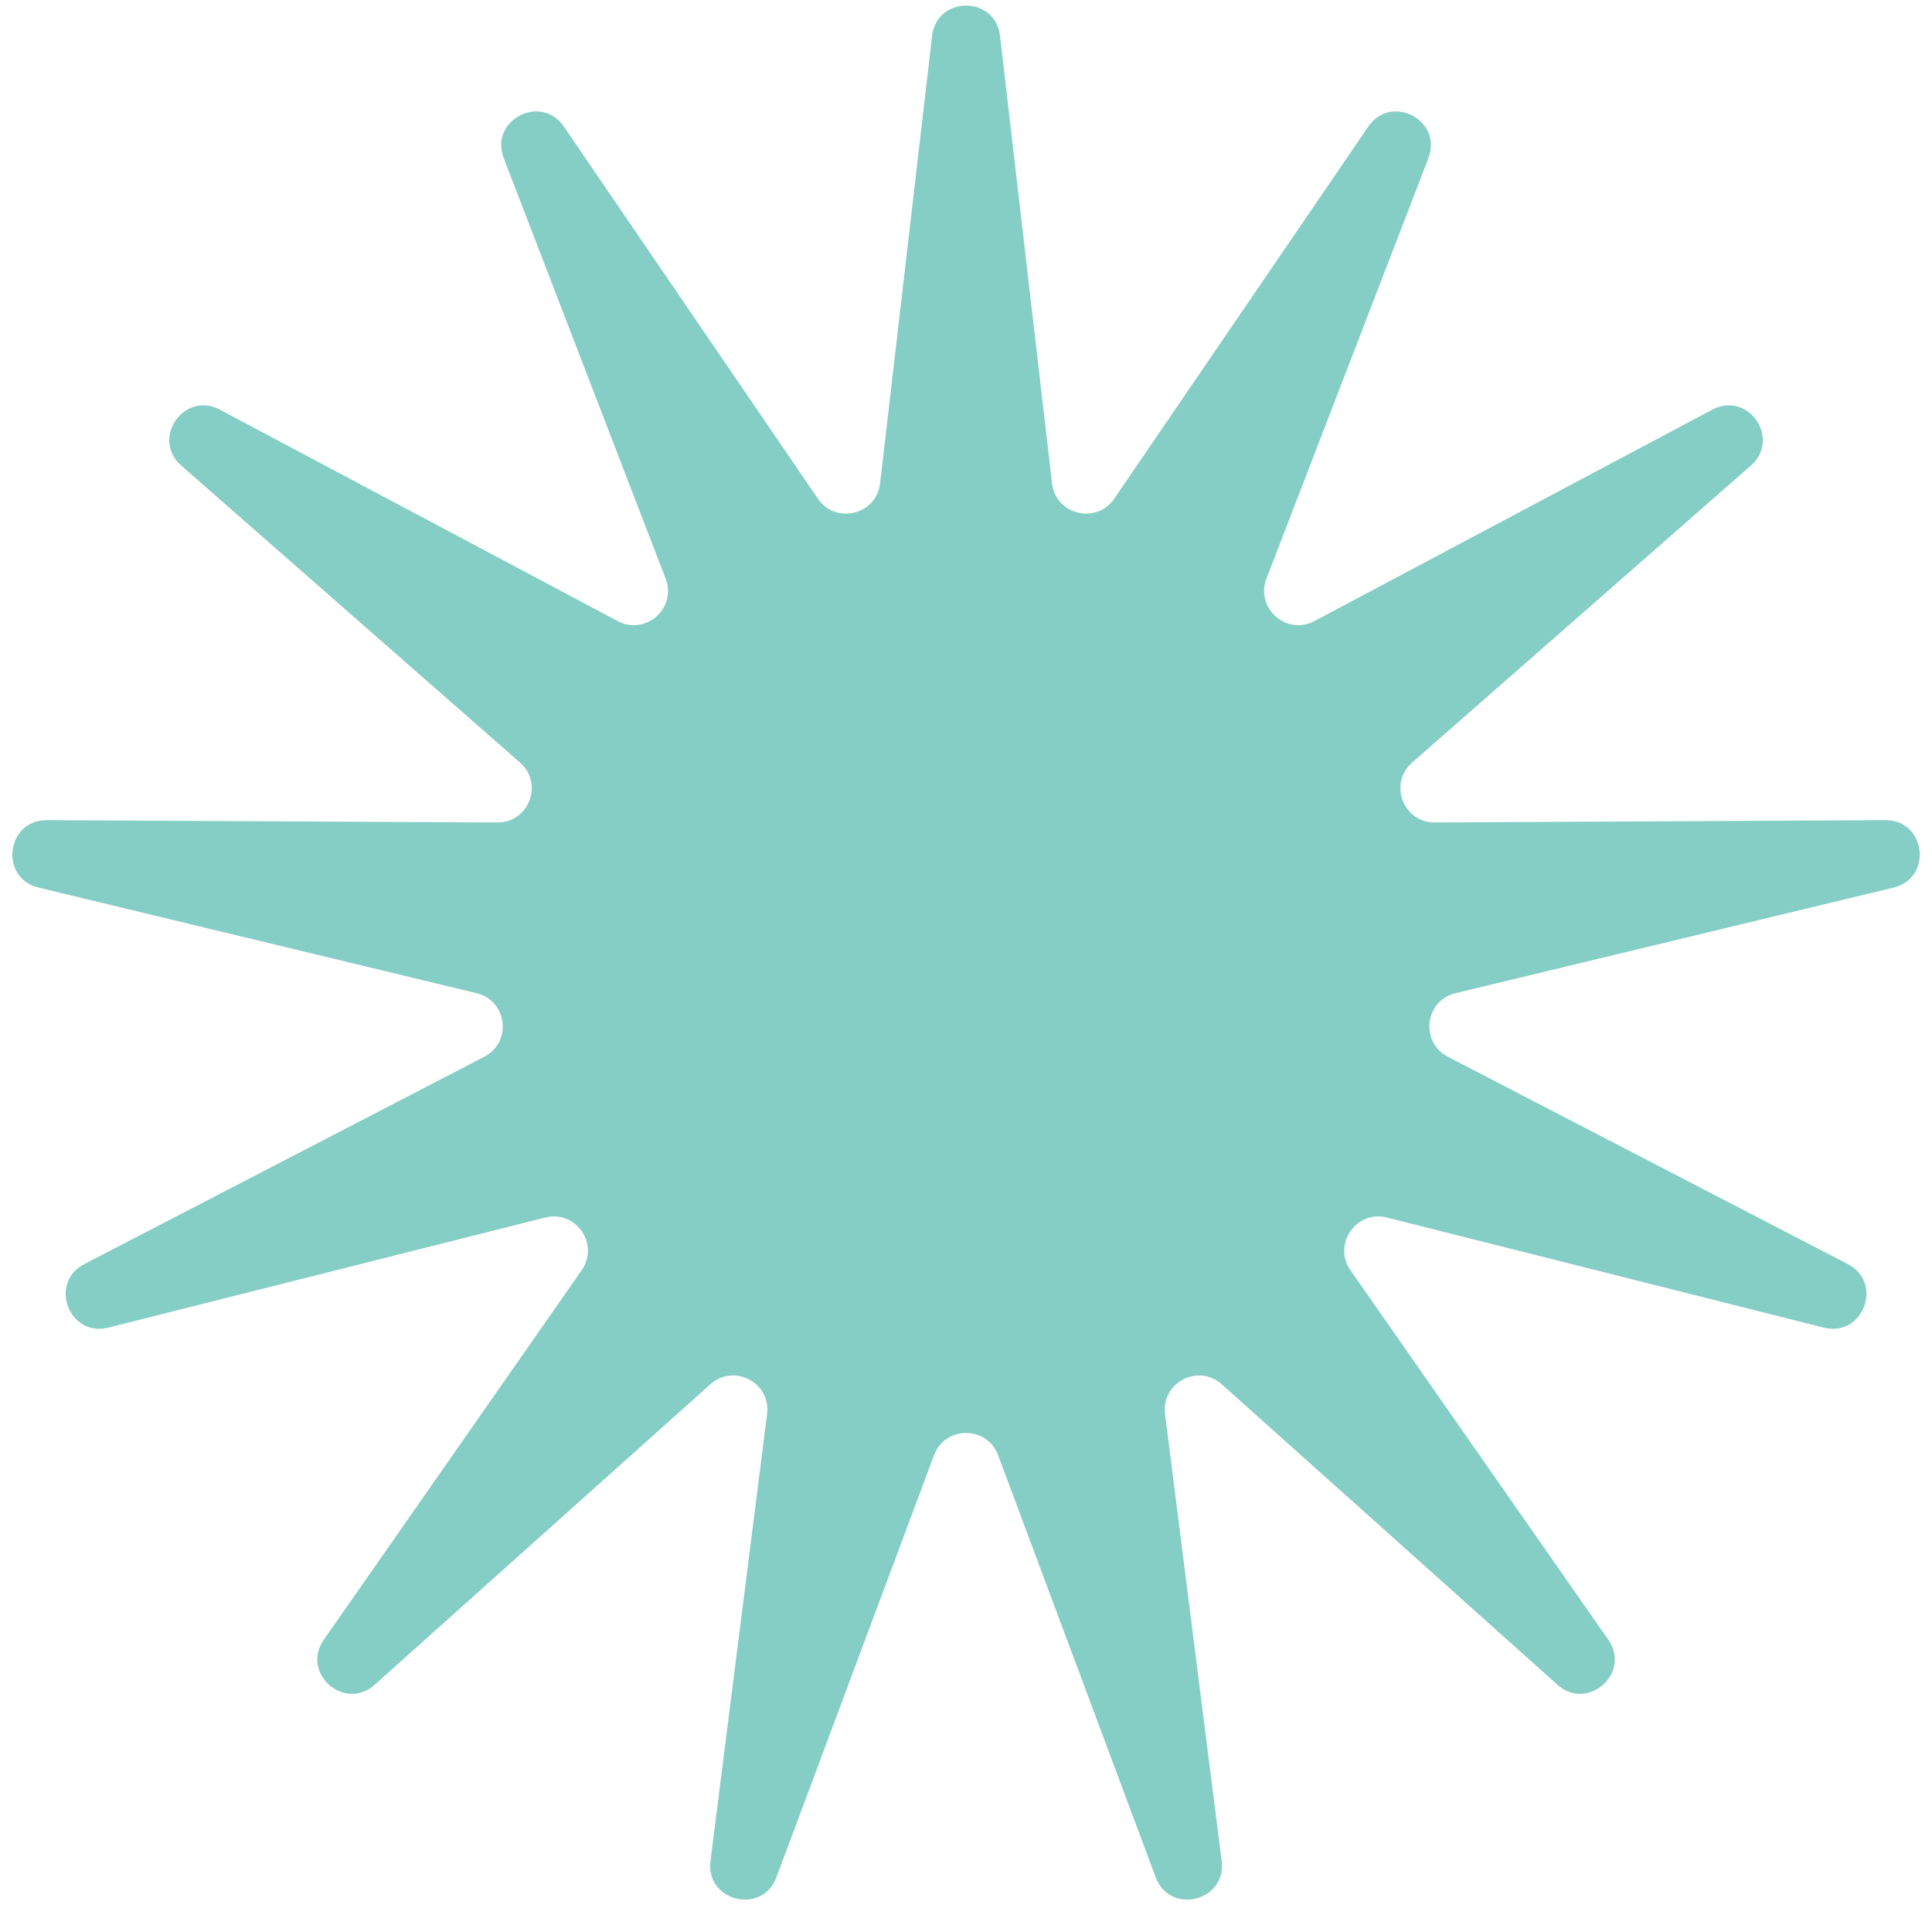 <svg width="113" height="112" viewBox="0 0 113 112" fill="none" xmlns="http://www.w3.org/2000/svg">
<path d="M54.517 2.095C54.791 -0.263 58.216 -0.263 58.49 2.095L61.532 28.27C61.746 30.108 64.127 30.695 65.171 29.167L80.028 7.404C81.367 5.443 84.4 7.034 83.546 9.25L74.075 33.84C73.41 35.568 75.246 37.194 76.88 36.325L100.149 23.96C102.247 22.845 104.192 25.664 102.407 27.23L82.593 44.602C81.201 45.822 82.071 48.115 83.922 48.106L110.272 47.97C112.647 47.958 113.06 51.358 110.751 51.914L85.134 58.089C83.335 58.523 83.039 60.957 84.683 61.809L108.078 73.935C110.186 75.027 108.971 78.23 106.669 77.65L81.116 71.212C79.322 70.76 77.928 72.778 78.988 74.296L94.068 95.905C95.427 97.853 92.863 100.124 91.094 98.54L71.46 80.965C70.081 79.731 67.909 80.87 68.142 82.706L71.453 108.848C71.751 111.204 68.425 112.024 67.595 109.799L58.378 85.113C57.73 83.379 55.278 83.379 54.63 85.113L45.413 109.799C44.582 112.024 41.257 111.204 41.555 108.848L44.866 82.706C45.098 80.87 42.927 79.731 41.548 80.965L21.914 98.54C20.145 100.124 17.581 97.853 18.94 95.905L34.02 74.296C35.079 72.778 33.686 70.76 31.892 71.212L6.339 77.65C4.036 78.23 2.822 75.027 4.93 73.935L28.325 61.809C29.968 60.957 29.673 58.523 27.874 58.089L2.256 51.914C-0.052 51.358 0.361 47.958 2.735 47.97L29.086 48.106C30.937 48.115 31.806 45.822 30.415 44.602L10.601 27.23C8.816 25.664 10.761 22.845 12.858 23.96L36.127 36.325C37.762 37.194 39.598 35.568 38.932 33.84L29.462 9.25C28.608 7.034 31.641 5.443 32.98 7.404L47.837 29.167C48.881 30.695 51.262 30.108 51.476 28.27L54.517 2.095Z" fill="#84CEC5"/>
</svg>
